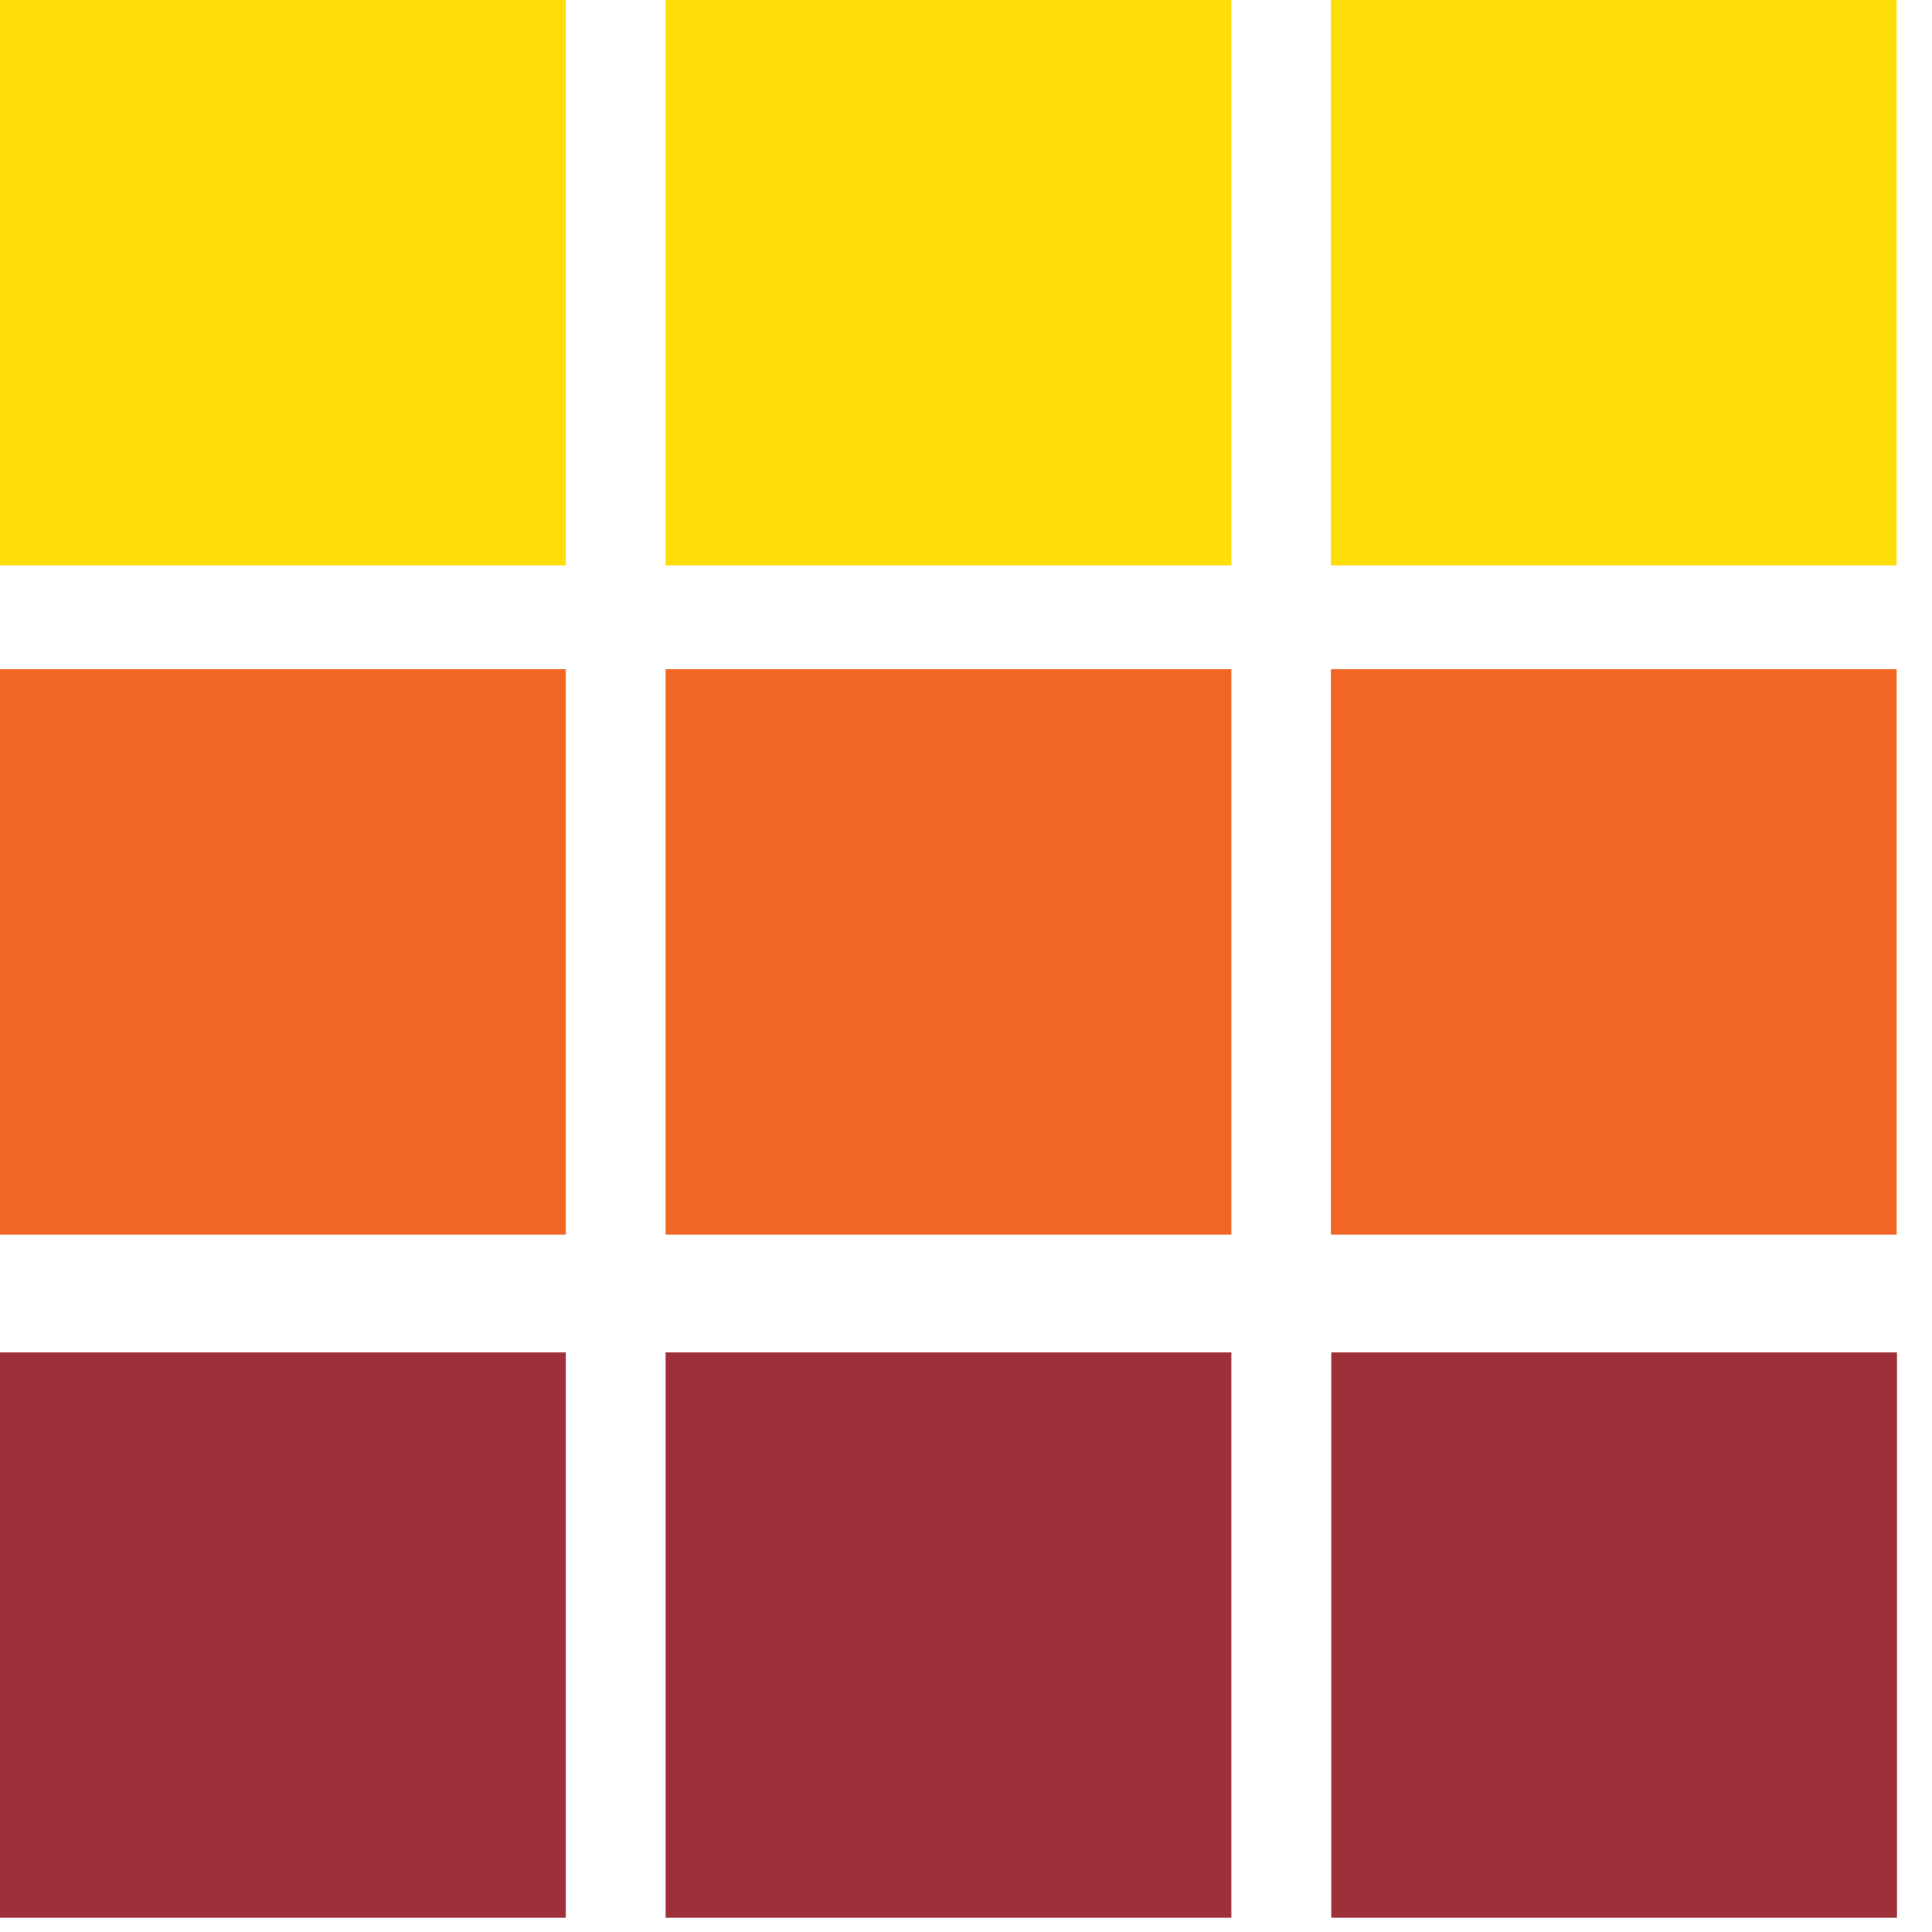 <svg xmlns="http://www.w3.org/2000/svg" fill="none" viewBox="0 0 53 53" height="53" width="53">
<path fill="#9E303A" d="M15.52 37.1H0V52.61H15.52V37.1Z"></path>
<path fill="#9E303A" d="M33.78 37.1H18.26V52.61H33.78V37.1Z"></path>
<path fill="#9E303A" d="M52.04 37.1H36.52V52.61H52.04V37.1Z"></path>
<path fill="#FEDE08" d="M15.52 0H0V15.51H15.52V0Z"></path>
<path fill="#FEDE08" d="M33.78 0H18.26V15.51H33.78V0Z"></path>
<path fill="#FEDE08" d="M52.03 0H36.51V15.51H52.03V0Z"></path>
<path fill="#F16623" d="M15.52 18.359H0V33.869H15.52V18.359Z"></path>
<path fill="#F16623" d="M33.78 18.359H18.26V33.869H33.78V18.359Z"></path>
<path fill="#F16623" d="M52.03 18.359H36.51V33.869H52.03V18.359Z"></path>
</svg>

